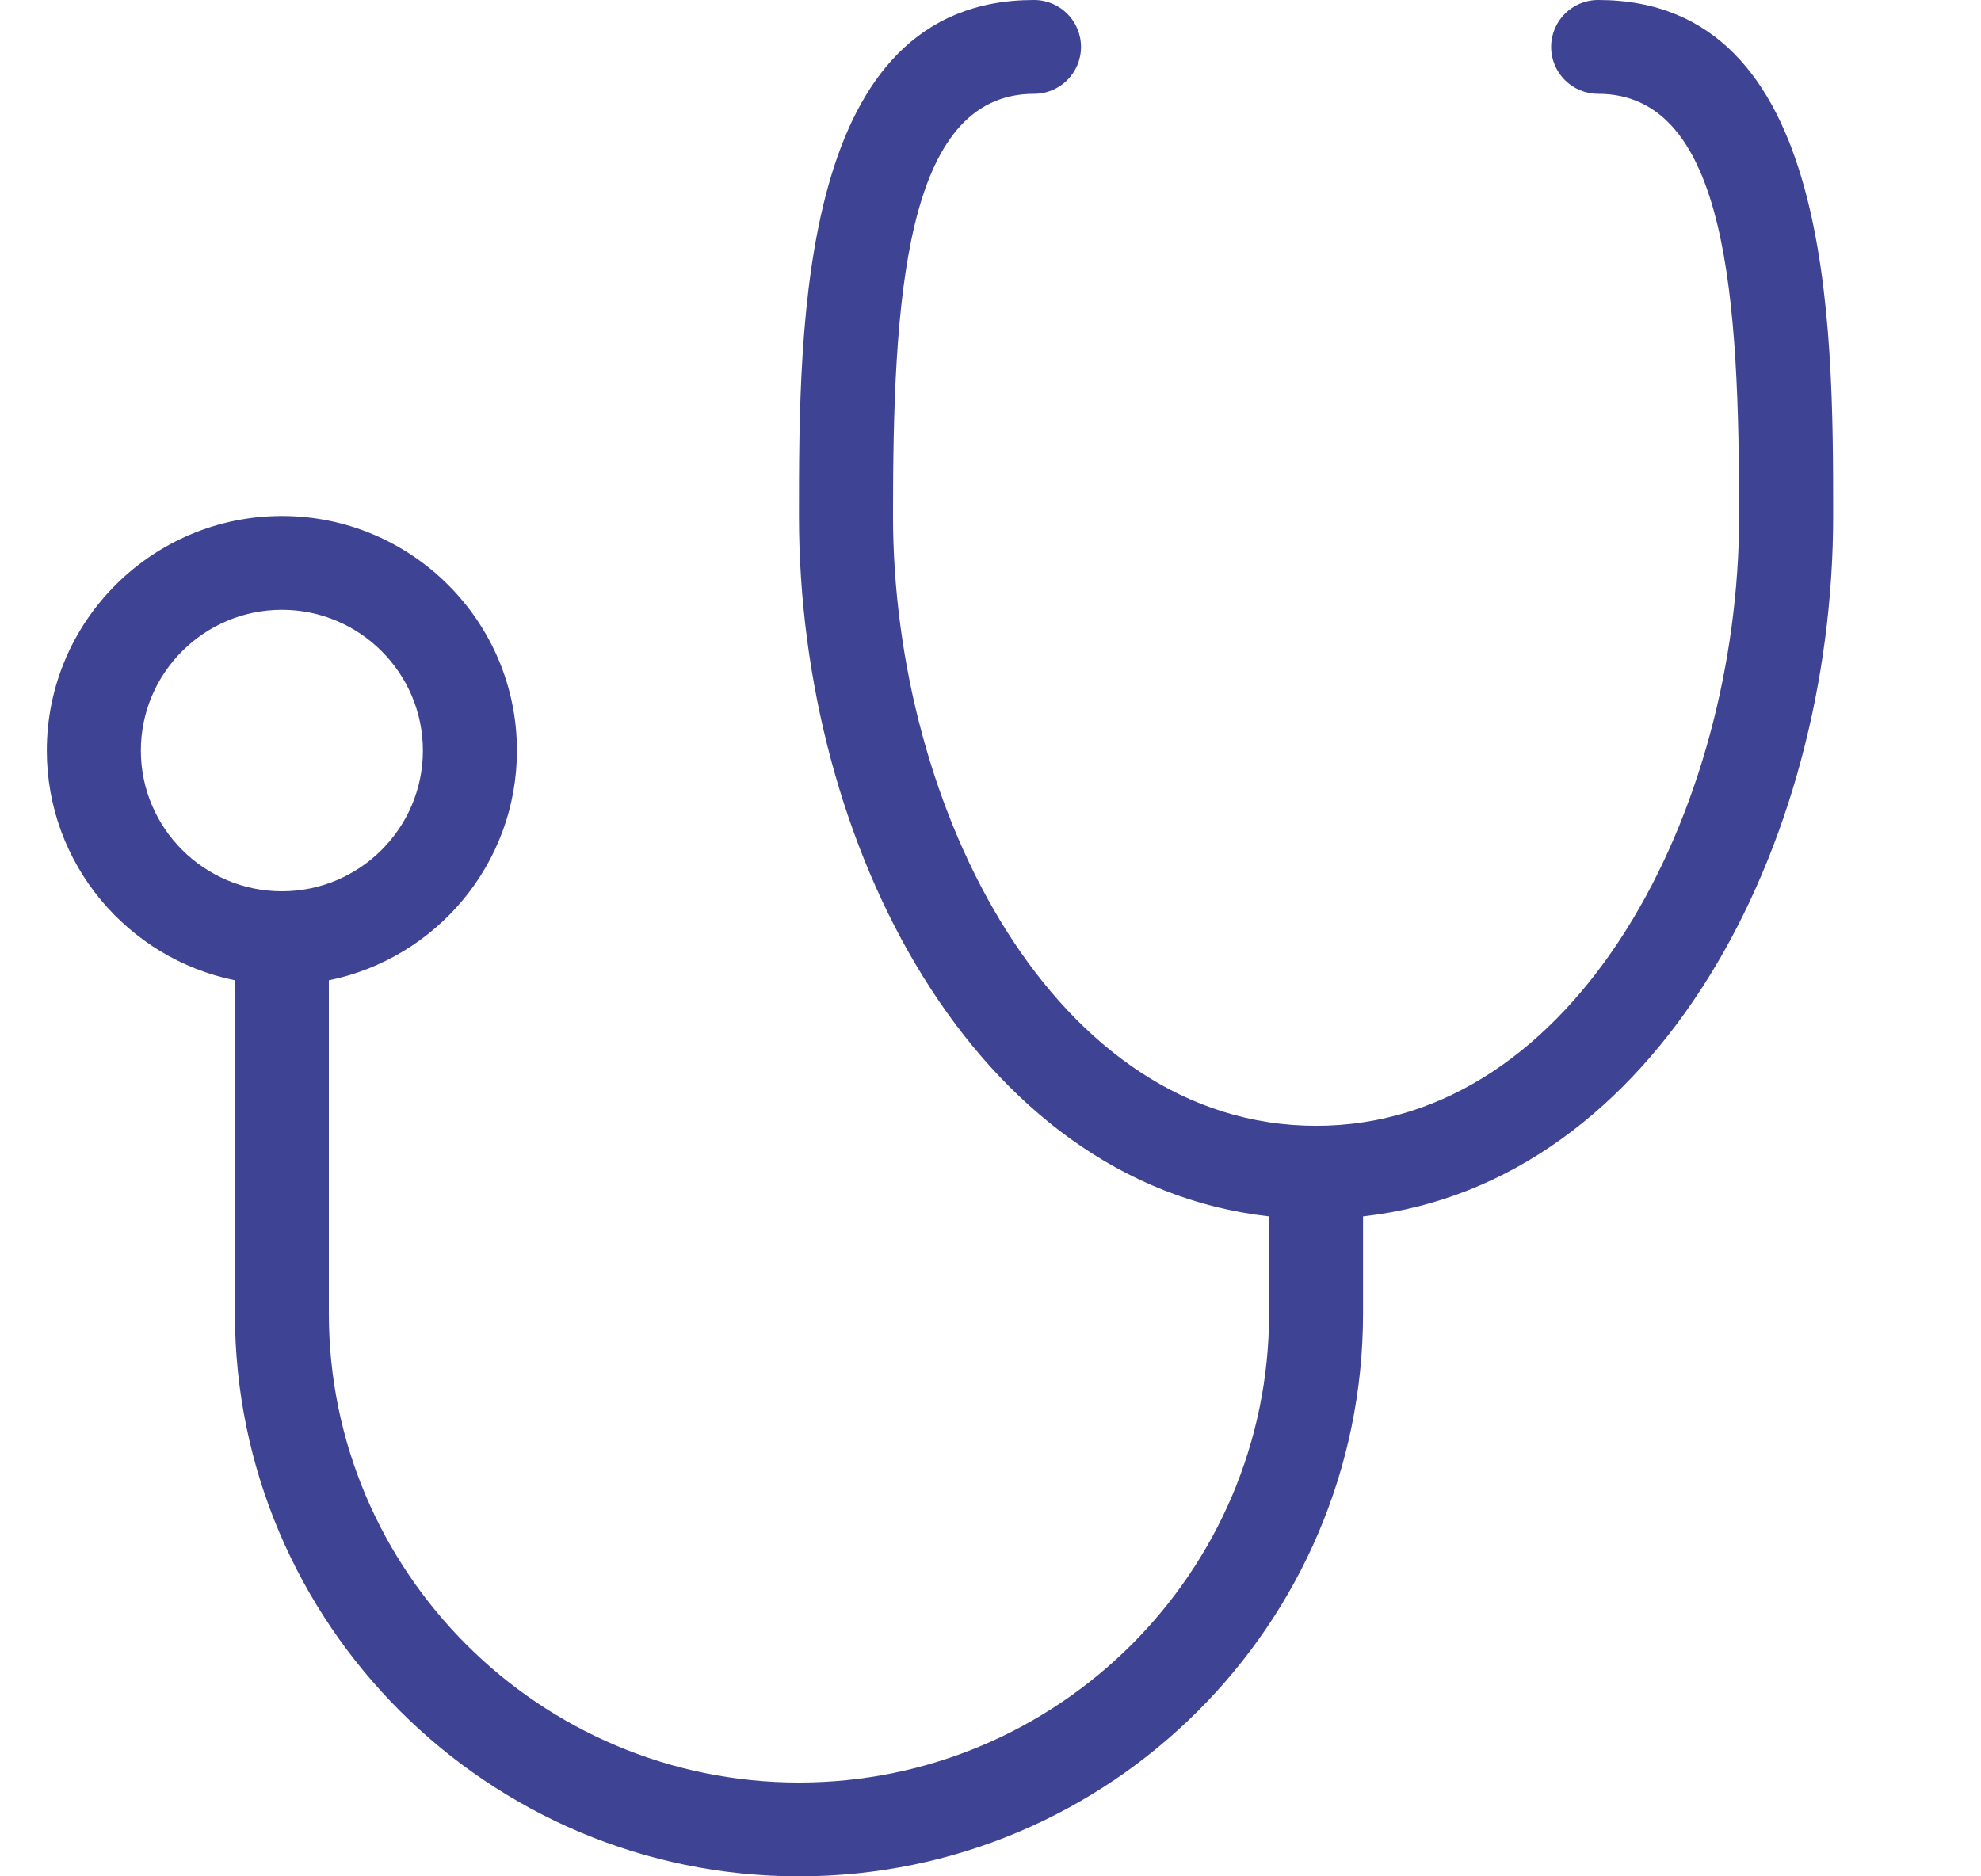 <svg width="19" height="18" viewBox="0 0 19 18" fill="none" xmlns="http://www.w3.org/2000/svg">
    <path d="M15.328 0C15.079 0 14.877 0.201 14.877 0.45C14.877 0.699 15.079 0.9 15.328 0.9C16.576 0.9 16.68 2.9 16.68 4.95C16.68 7.763 15.129 10.8 12.623 10.8C10.116 10.8 8.565 7.763 8.565 4.95C8.565 2.9 8.669 0.9 9.917 0.9C10.167 0.9 10.368 0.699 10.368 0.45C10.368 0.201 10.167 0 9.917 0C7.663 0 7.663 3.099 7.663 4.95C7.663 8.103 9.341 11.353 12.172 11.669V12.6C12.172 15.081 10.149 17.1 7.663 17.1C5.177 17.1 3.154 15.081 3.154 12.6V9.404C4.182 9.195 4.958 8.287 4.958 7.2C4.958 5.959 3.946 4.95 2.704 4.95C1.461 4.95 0.449 5.959 0.449 7.2C0.449 8.287 1.225 9.195 2.253 9.404V12.6C2.253 15.578 4.68 18 7.663 18C10.647 18 13.073 15.578 13.073 12.6V11.669C15.904 11.353 17.582 8.103 17.582 4.95C17.582 3.099 17.582 0 15.328 0ZM1.351 7.2C1.351 6.456 1.958 5.85 2.704 5.85C3.449 5.85 4.056 6.456 4.056 7.2C4.056 7.944 3.449 8.55 2.704 8.55C1.958 8.55 1.351 7.944 1.351 7.2Z" fill="#3F4393"/>
</svg>

